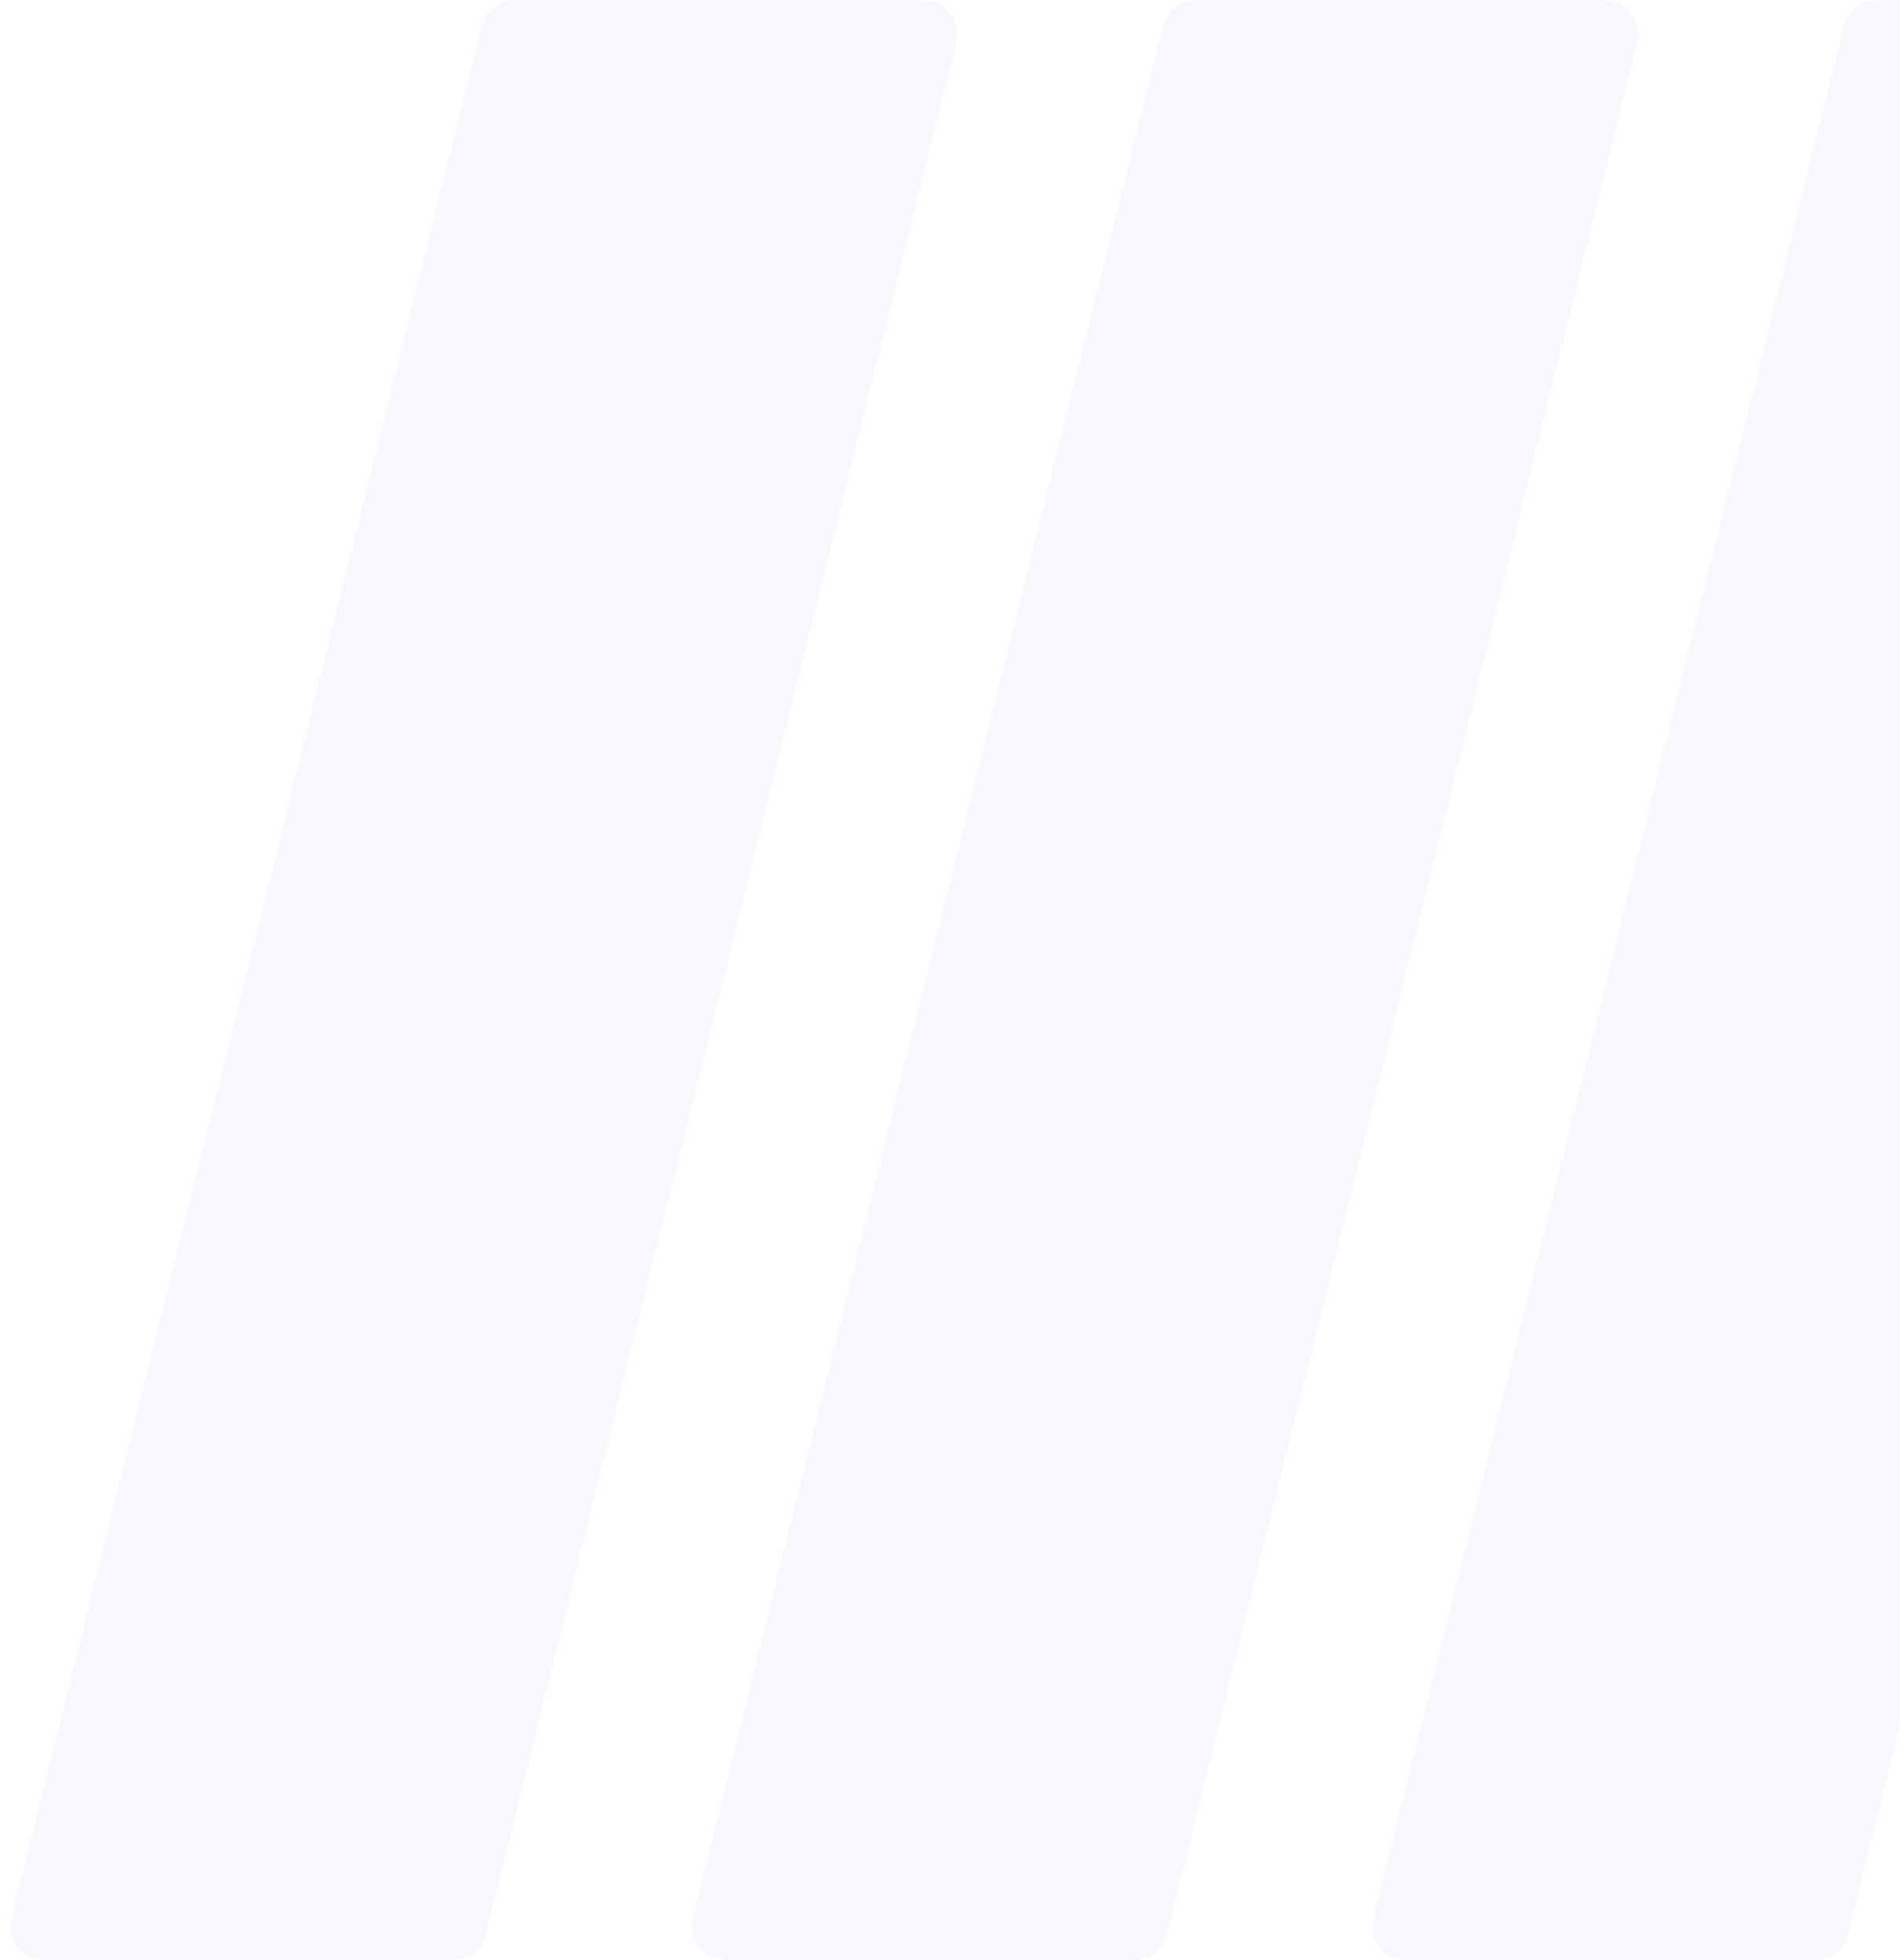 <svg xmlns="http://www.w3.org/2000/svg" width="629" height="649" viewBox="0 0 629 649" fill="none"><g opacity="0.05"><path d="M158.314 13.74C159.535 8.828 160.146 6.372 161.513 4.543C162.72 2.929 164.335 1.666 166.192 0.885C168.297 0 170.828 0 175.89 0H296.928C304.826 0 308.775 0 311.478 1.636C313.847 3.07 315.608 5.323 316.428 7.968C317.364 10.986 316.41 14.818 314.504 22.483L162.095 635.26C160.873 640.172 160.262 642.628 158.895 644.457C157.689 646.071 156.074 647.334 154.217 648.115C152.112 649 149.581 649 144.519 649H23.481C15.582 649 11.633 649 8.93 647.364C6.561 645.93 4.8 643.677 3.98 641.032C3.045 638.014 3.998 634.182 5.904 626.517L158.314 13.74Z" fill="#5166F1"></path><path d="M383.766 13.74C384.988 8.828 385.598 6.372 386.966 4.543C388.172 2.929 389.787 1.666 391.644 0.885C393.749 0 396.28 0 401.342 0H522.38C530.278 0 534.227 0 536.93 1.636C539.299 3.07 541.06 5.323 541.88 7.968C542.816 10.986 541.862 14.818 539.956 22.483L387.547 635.26C386.325 640.172 385.714 642.628 384.347 644.457C383.141 646.071 381.526 647.334 379.669 648.115C377.564 649 375.033 649 369.971 649H248.933C241.034 649 237.085 649 234.382 647.364C232.013 645.93 230.252 643.677 229.432 641.032C228.497 638.014 229.45 634.182 231.357 626.517L383.766 13.74Z" fill="#5166F1"></path><path d="M609.218 13.74C610.44 8.828 611.05 6.372 612.418 4.543C613.624 2.929 615.239 1.666 617.096 0.885C619.201 0 621.732 0 626.794 0H747.832C755.73 0 759.679 0 762.382 1.636C764.751 3.07 766.512 5.323 767.332 7.968C768.268 10.986 767.314 14.818 765.408 22.483L612.999 635.26C611.777 640.172 611.166 642.628 609.799 644.457C608.593 646.071 606.978 647.334 605.121 648.115C603.016 649 600.485 649 595.423 649H474.385C466.486 649 462.537 649 459.834 647.364C457.465 645.93 455.704 643.677 454.884 641.032C453.949 638.014 454.902 634.182 456.809 626.517L609.218 13.74Z" fill="#5166F1"></path></g></svg>